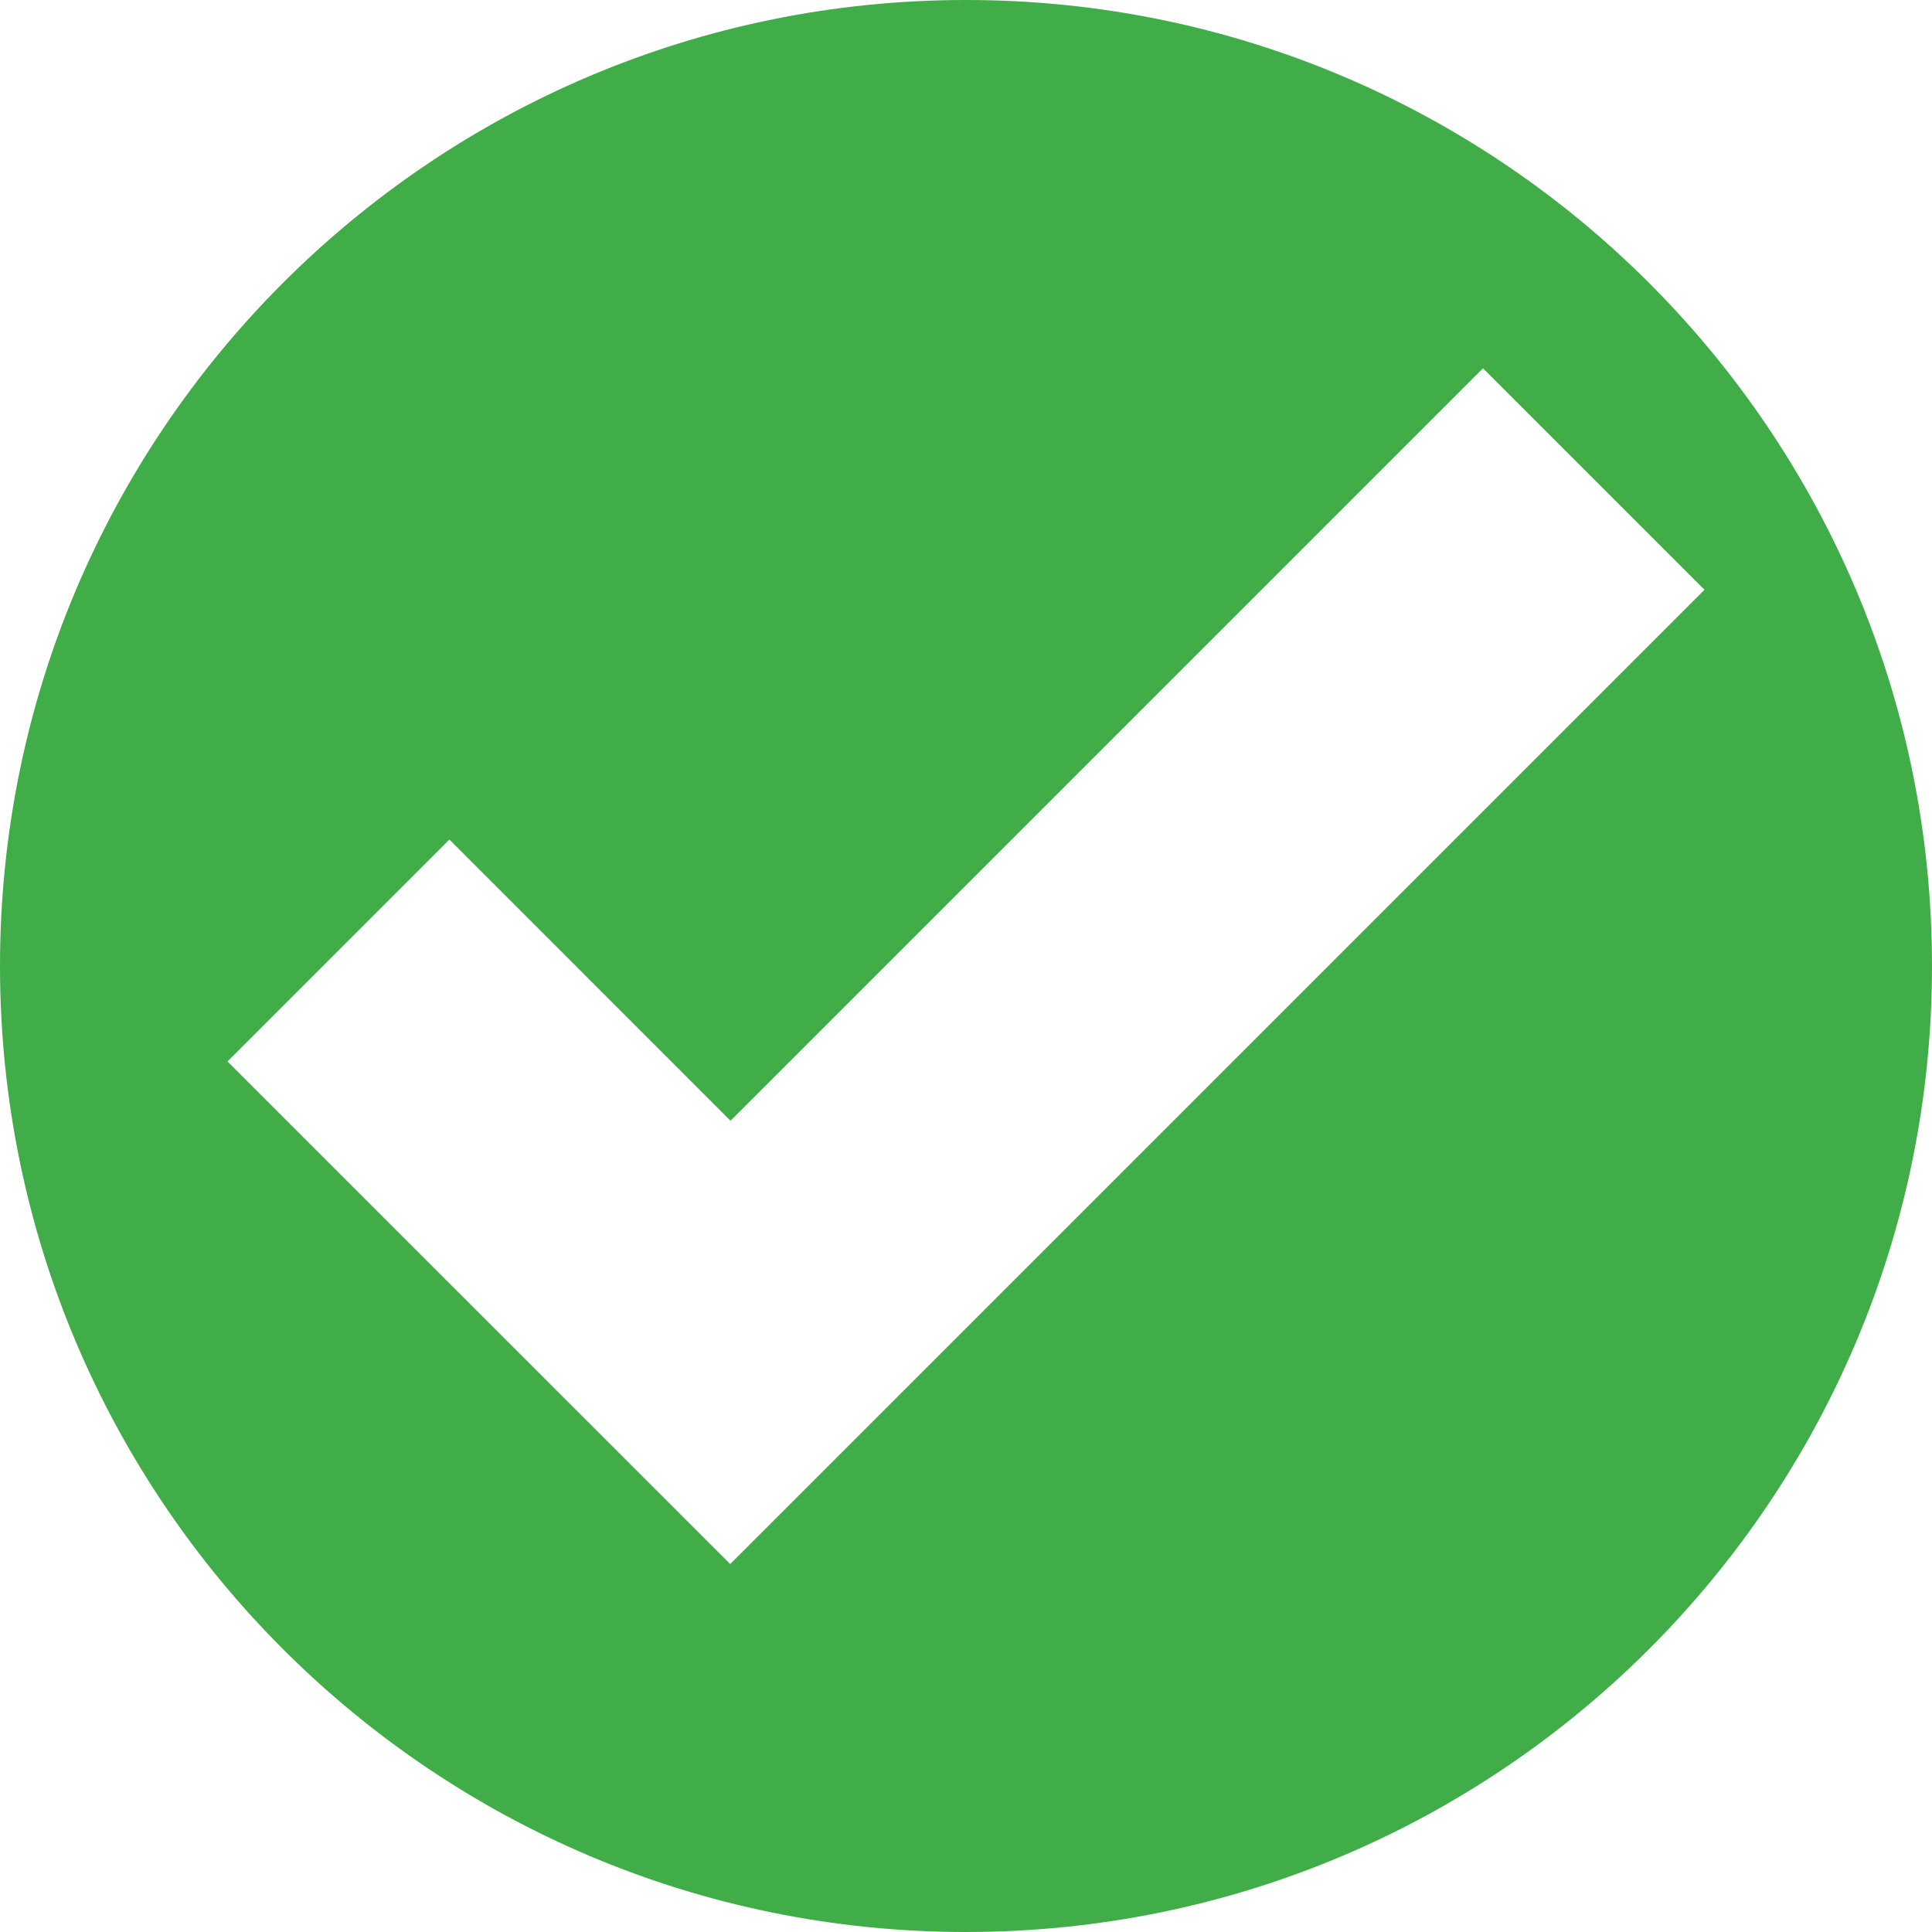 <svg width="20" height="20" viewBox="0 0 20 20" fill="none" xmlns="http://www.w3.org/2000/svg">
<path d="M20 10C20 4.477 15.523 0 10 0C4.477 0 0 4.477 0 10C0 15.523 4.477 20 10 20C15.523 20 20 15.523 20 10ZM17.645 6.105L8.23 15.52L7.559 16.191L2.355 10.988L4.652 8.691L7.562 11.602L15.352 3.812L17.645 6.105Z" fill="#41AD49"/>
</svg>
